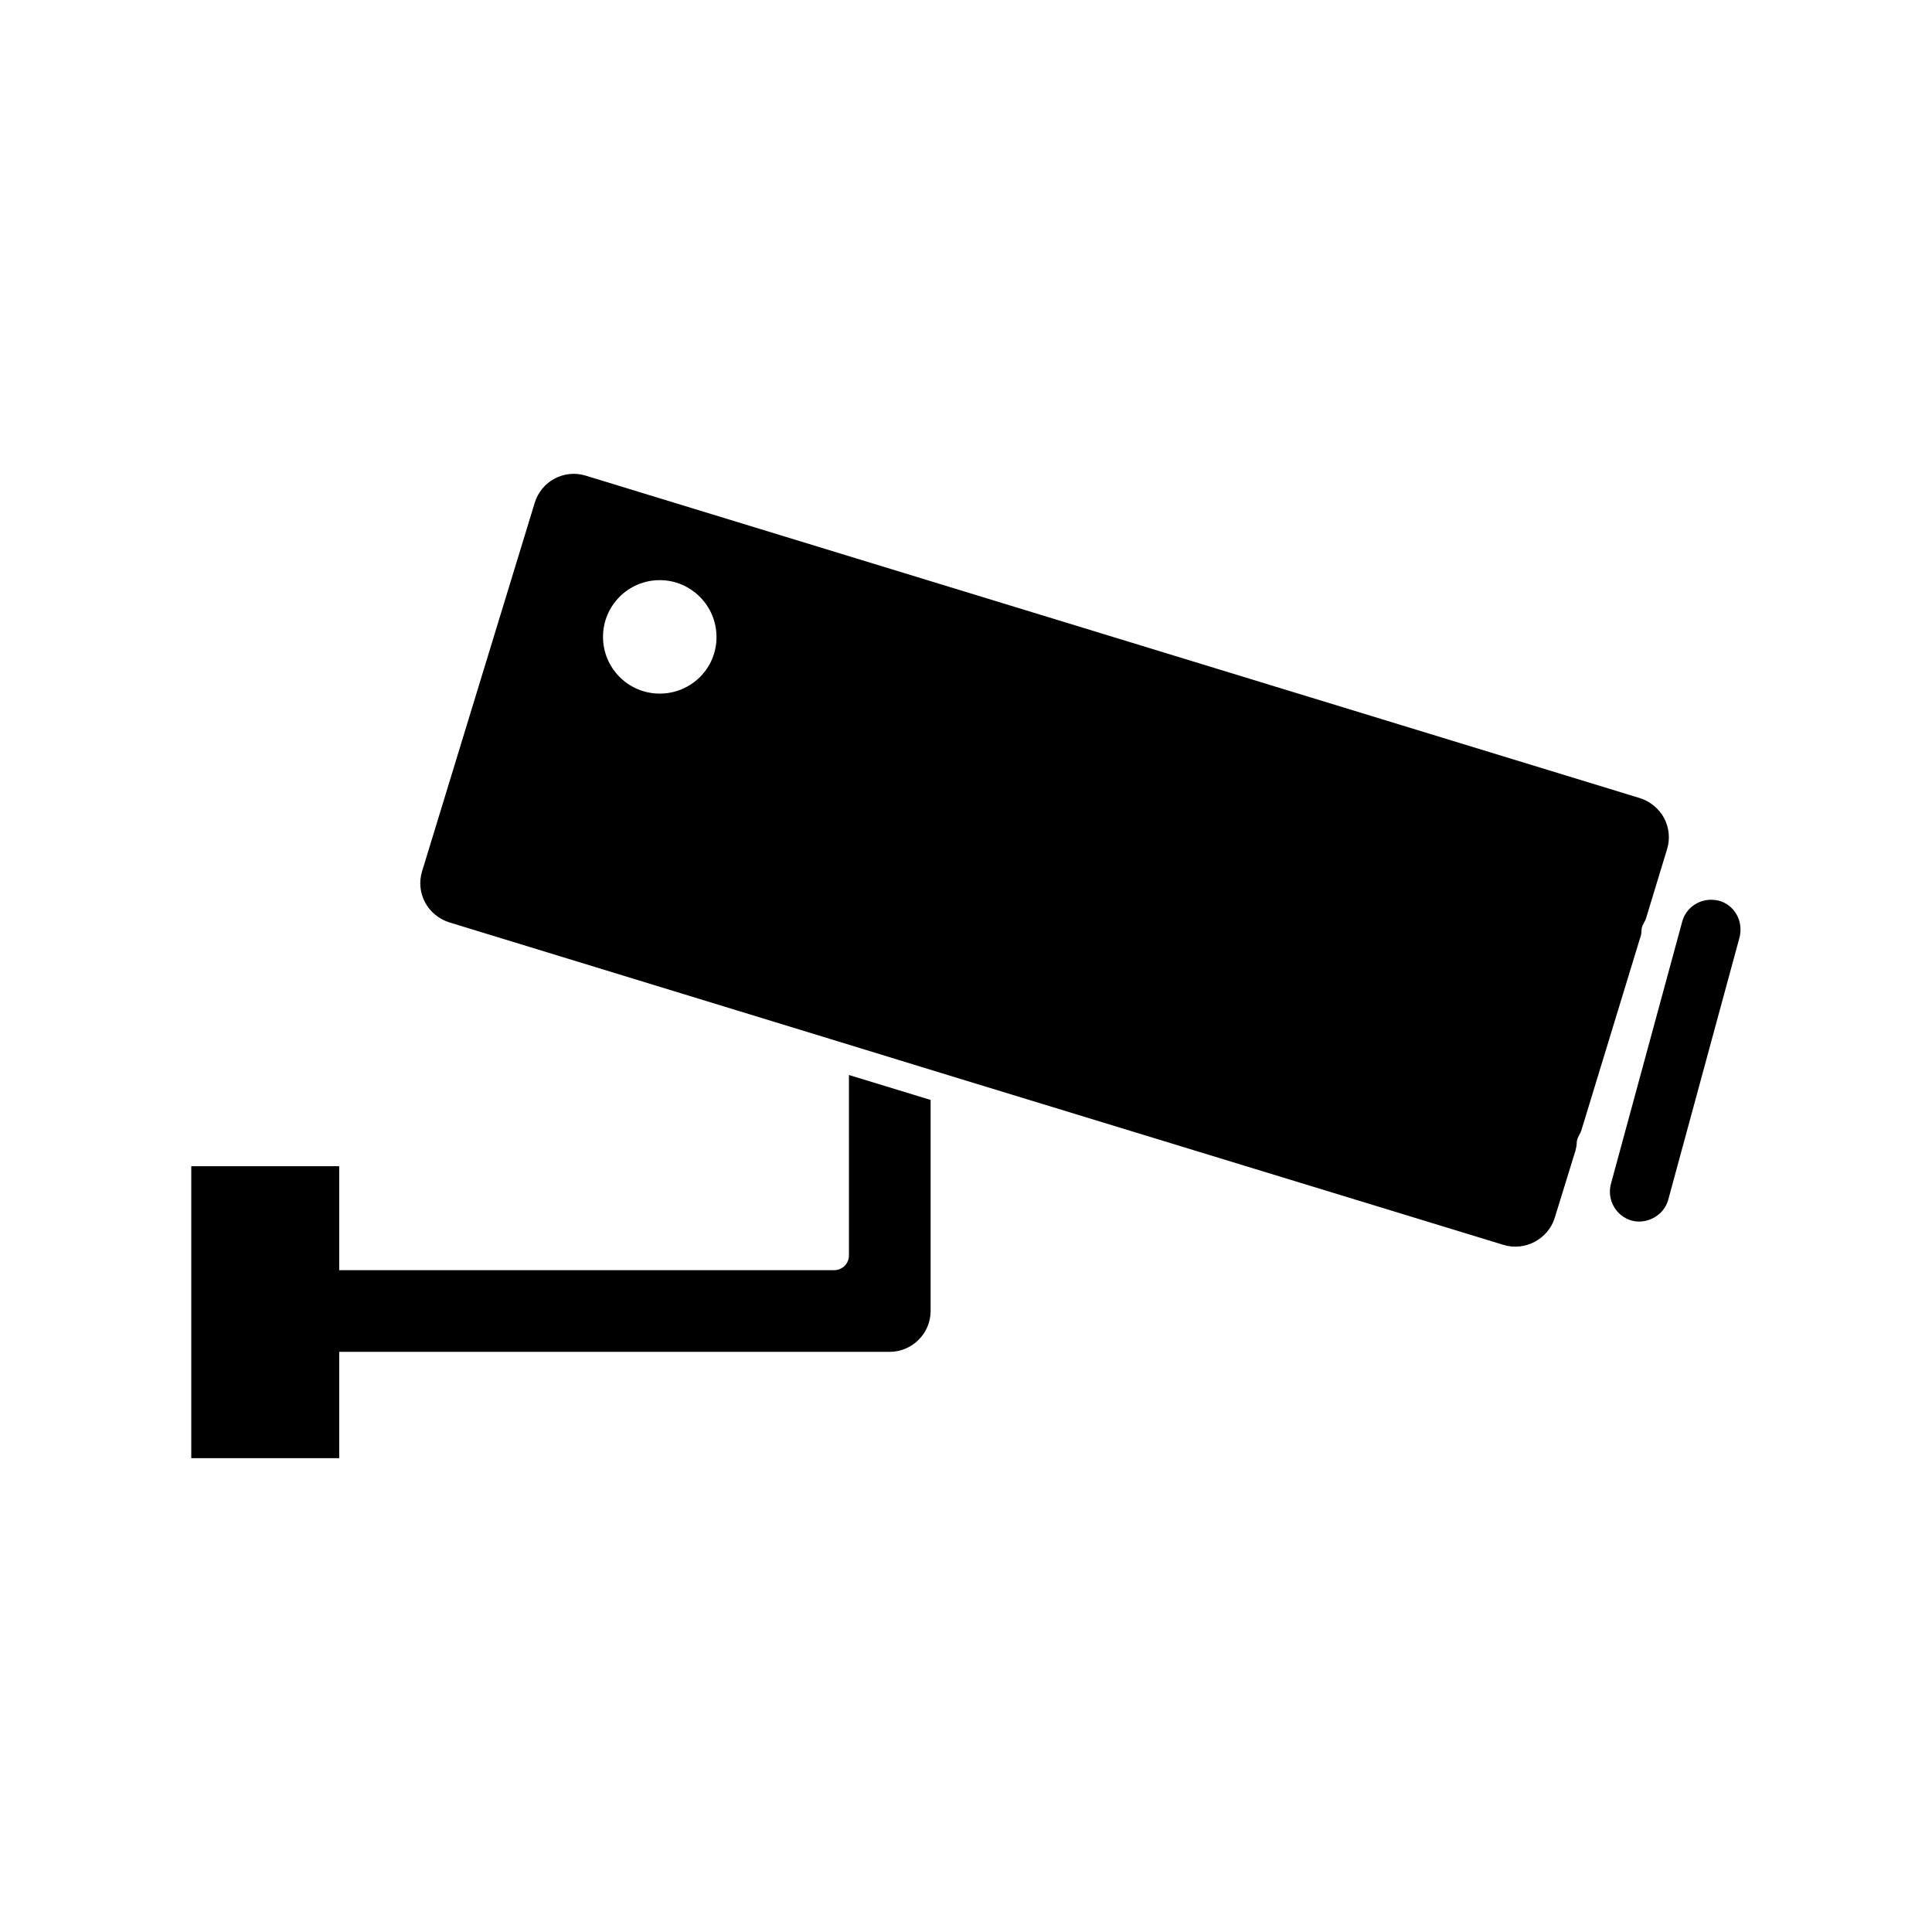 <?xml version="1.0" encoding="UTF-8"?>
<!-- Uploaded to: ICON Repo, www.svgrepo.com, Generator: ICON Repo Mixer Tools -->
<svg fill="#000000" width="800px" height="800px" version="1.1" viewBox="144 144 512 512" xmlns="http://www.w3.org/2000/svg">
 <g>
  <path d="m599.48 382.68c-0.707-0.156-1.34-0.234-2.047-0.234-3.465 0-6.691 2.281-7.637 5.824l-18.895 69.512c-1.102 4.172 1.34 8.5 5.512 9.684 4.094 1.102 8.582-1.418 9.684-5.512l18.895-69.512c1.102-4.328-1.34-8.66-5.512-9.762z"/>
  <path d="m579.01 390.63c0-0.629 0.234-1.34 0.551-1.891s0.629-1.18 0.789-1.812l5.434-17.871c0.867-2.754 0.551-5.746-0.789-8.266-1.34-2.519-3.699-4.41-6.375-5.273l-279.46-85.484c-5.668-1.73-11.73 1.496-13.461 7.242l-29.836 97.613c-0.867 2.754-0.551 5.746 0.789 8.266 1.34 2.519 3.699 4.41 6.375 5.273l103.12 31.566 29.52 9.055 146.81 44.871c5.668 1.73 11.809-1.574 13.539-7.164l5.512-17.871c0.156-0.629 0.316-1.34 0.316-1.969 0-0.629 0.234-1.34 0.551-1.891 0.316-0.551 0.629-1.18 0.789-1.812l15.43-50.539c0.312-0.781 0.391-1.41 0.391-2.043zm-260.17-62.816c-8.344 0-15.035-6.769-15.035-15.035 0-8.344 6.769-15.035 15.035-15.035s15.035 6.769 15.035 15.035c0.078 8.266-6.691 15.035-15.035 15.035z"/>
  <path d="m368.98 476.67c0 2.203-1.73 3.938-3.938 3.938h-131.15v-27.551l-39.203-0.004v77.383h39.203v-28.184h145.87c5.984 0 10.863-4.879 10.863-10.863v-55.891l-21.648-6.613z"/>
 </g>
</svg>